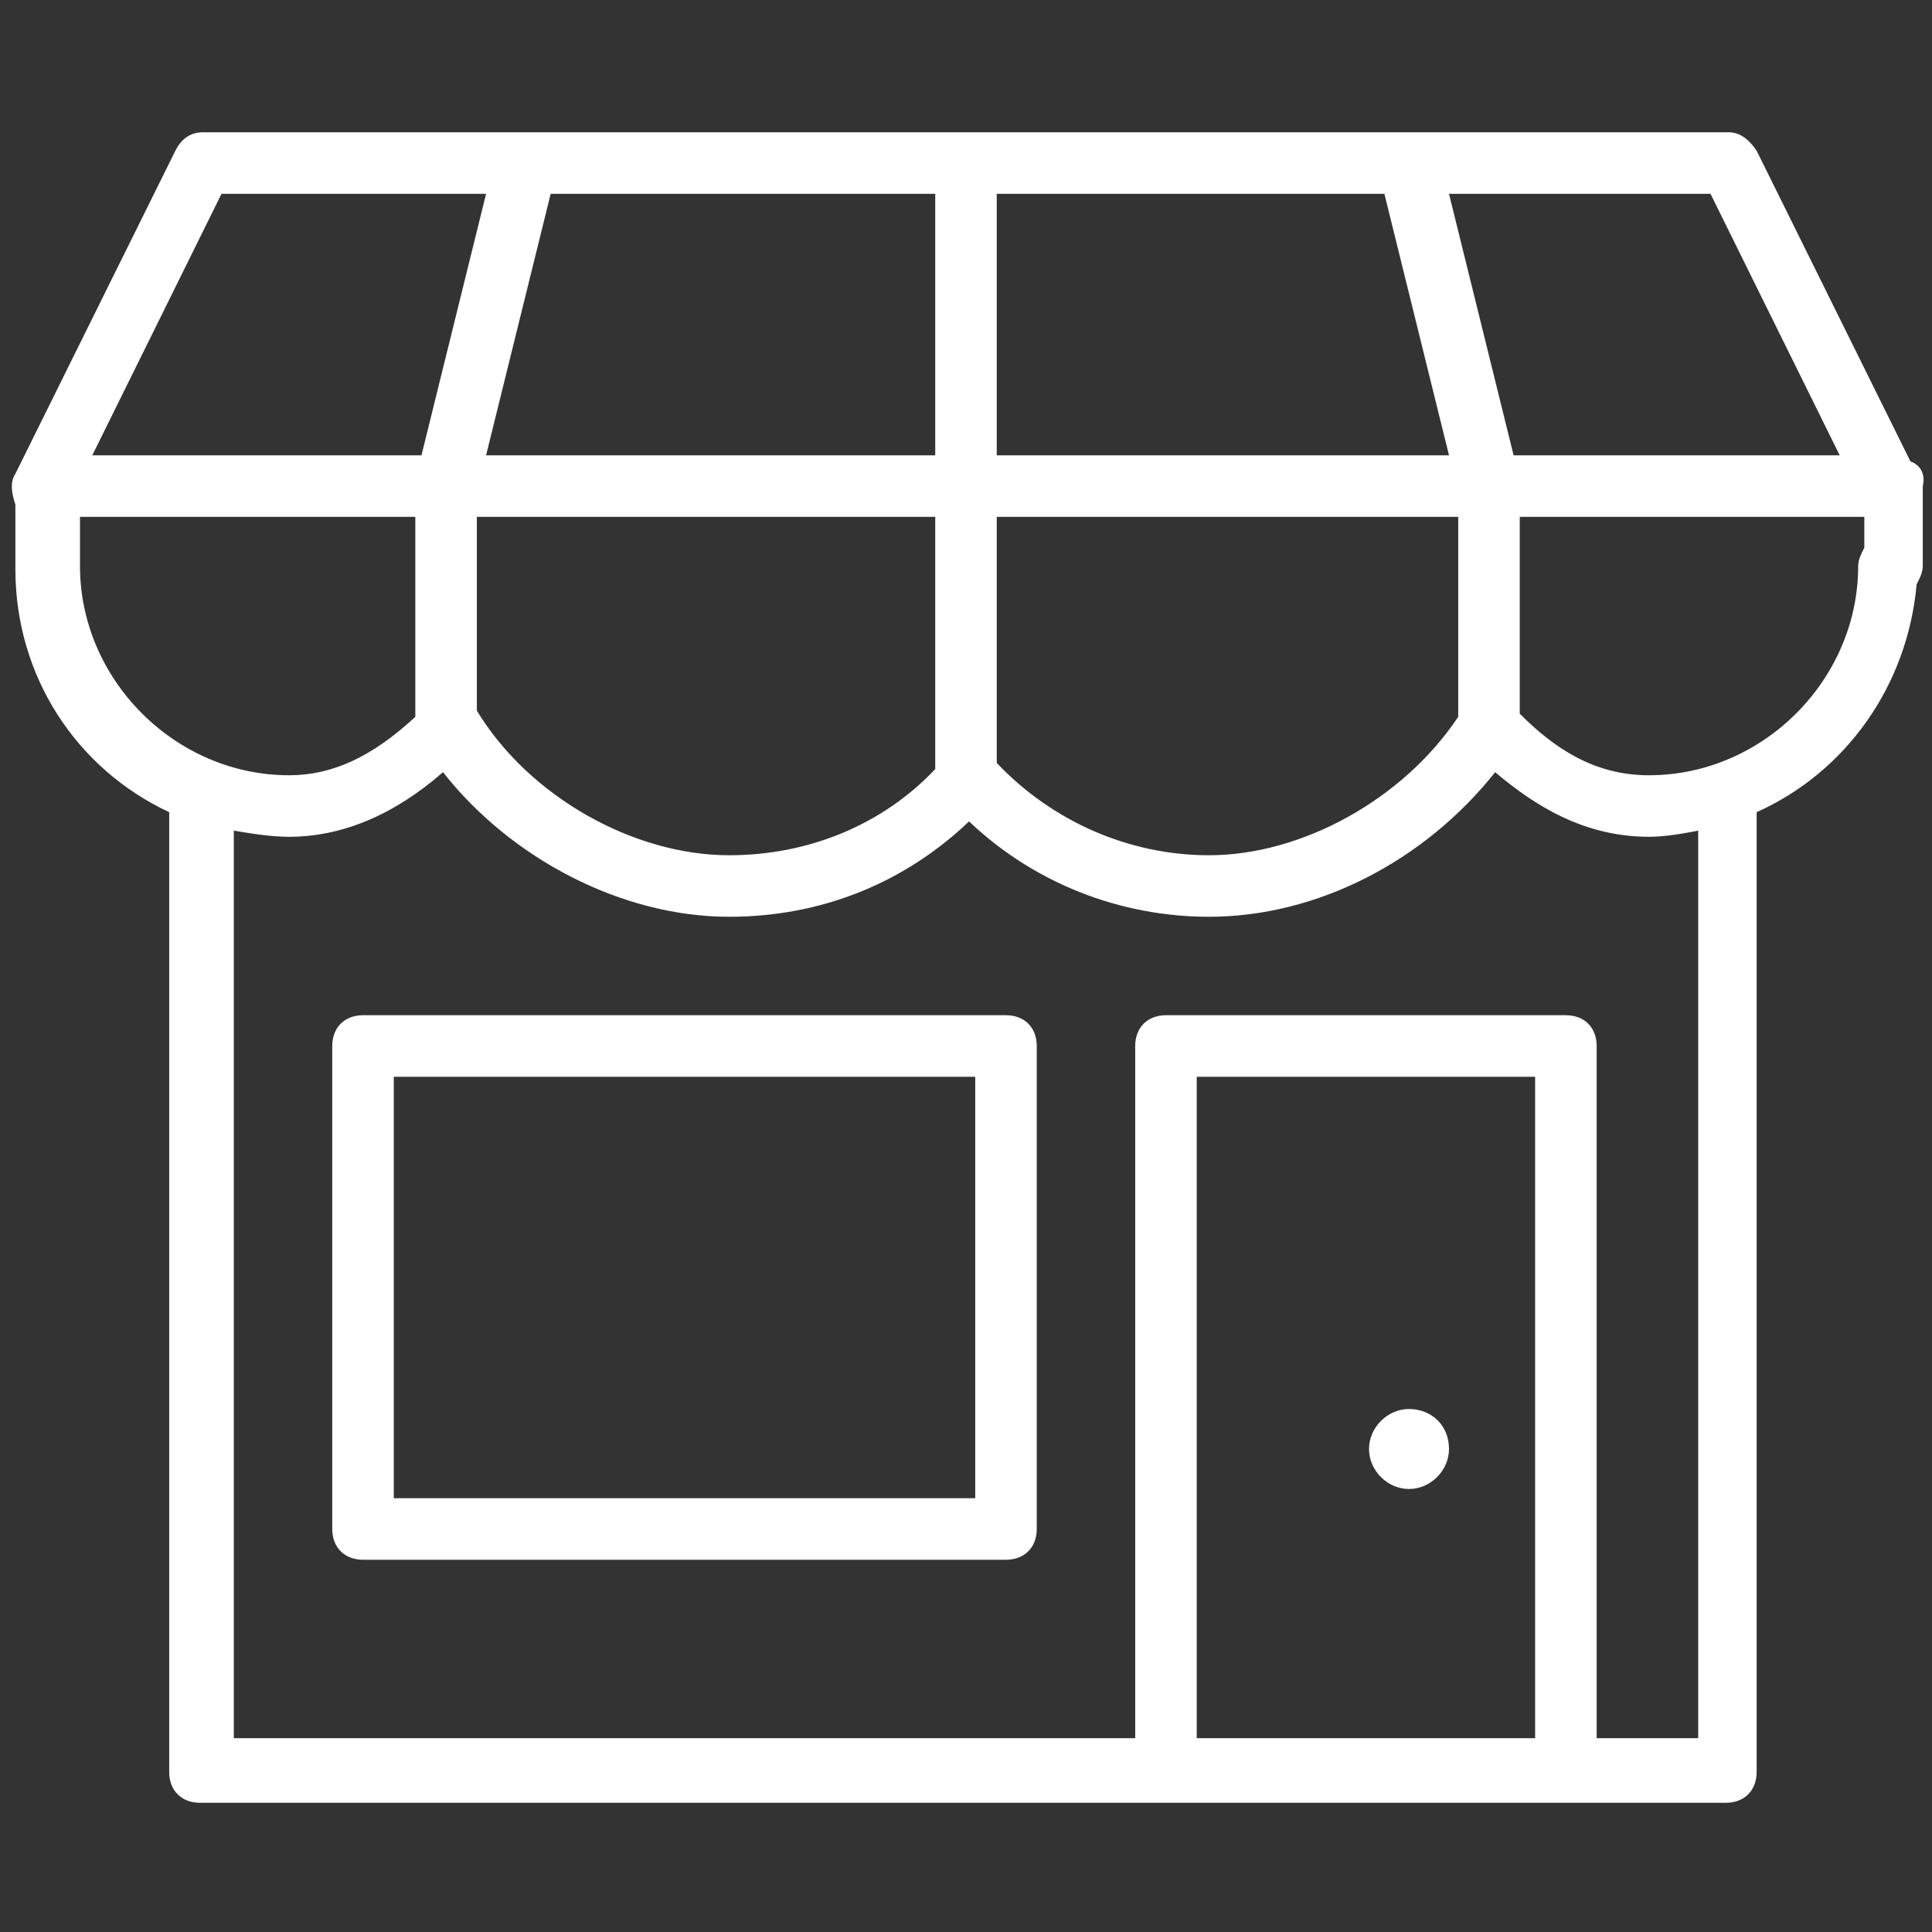 <?xml version="1.0" encoding="utf-8"?>
<!-- Generator: Adobe Illustrator 19.1.1, SVG Export Plug-In . SVG Version: 6.00 Build 0)  -->
<svg version="1.1" id="Calque_1" xmlns="http://www.w3.org/2000/svg" xmlns:xlink="http://www.w3.org/1999/xlink" x="0px" y="0px"
	 viewBox="13 -13.8 62.8 62.8" style="enable-background:new 13 -13.8 62.8 62.8;" xml:space="preserve">
<rect x="13" y="-13.8" width="62.8" height="62.8" fill="#333333" stroke="none"/>
<style type="text/css">
	.st0{fill:#FFFFFF;}
</style>
<g>
	<path class="st0" d="M45.7,19.2H24.8c-0.6,0-1,0.4-1,1v15.7c0,0.6,0.4,1,1,1h20.9c0.6,0,1-0.4,1-1V20.2
		C46.7,19.6,46.3,19.2,45.7,19.2z M44.7,34.9H25.8V21.2h18.9V34.9z"/>
	<path class="st0" d="M75.1,1.2l-5-10.1c-0.2-0.3-0.5-0.6-0.9-0.6H19.6c-0.4,0-0.7,0.2-0.9,0.6L13.5,1.6c-0.2,0.3-0.1,0.7,0,1
		c0,0,0,0,0,0.1v2c0,3.5,2,6.5,5,7.9v31.2c0,0.6,0.4,1,1,1h31.3h13h5.3c0.6,0,1-0.4,1-1V12.6c2.9-1.3,4.9-4.1,5.2-7.4
		c0.1-0.2,0.2-0.4,0.2-0.6V2C75.6,1.6,75.4,1.3,75.1,1.2z M72.8,1H62.2l-2.1-8.5h8.5L72.8,1z M60.4,9.5c-1.8,2.7-5.1,4.5-8.1,4.5
		c-2.6,0-5.1-1.1-6.9-3V3h15V9.5z M28.5,3h14.9v8.2C41.7,13,39.3,14,36.7,14c-3.1,0-6.5-1.9-8.2-4.7V3z M43.4-7.5V1H28.8l2.1-8.5
		H43.4z M58-7.5L60.1,1H45.4v-8.5H58z M20.2-7.5h8.6L26.7,1H16L20.2-7.5z M15.6,4.6V3h10.9v6.5c-1.4,1.3-2.7,1.9-4.1,1.9
		C18.7,11.4,15.6,8.3,15.6,4.6z M51.9,42.7V21.2h11v21.5H51.9z M68.2,42.7h-3.3V20.2c0-0.6-0.4-1-1-1h-13c-0.6,0-1,0.4-1,1v22.5
		H20.6V13.2c0.6,0.1,1.2,0.2,1.8,0.2c1.7,0,3.4-0.7,5-2.1c2.2,2.8,5.8,4.7,9.3,4.7c3,0,5.7-1.1,7.8-3.1c2.1,2,4.9,3.1,7.8,3.1
		c3.5,0,7-1.8,9.3-4.7c1.3,1.1,2.9,2.1,5,2.1c0.5,0,1.1-0.1,1.6-0.2V42.7z M73.6,4c-0.1,0.2-0.2,0.4-0.2,0.6c0,3.7-3.1,6.8-6.8,6.8
		c-1.8,0-3.1-0.9-4.2-2V3h11.2V4z"/>
	<path class="st0" d="M58.8,32c-0.7,0-1.3,0.6-1.3,1.3s0.6,1.3,1.3,1.3s1.3-0.6,1.3-1.3C60.1,32.5,59.5,32,58.8,32z"/>
</g>
</svg>
